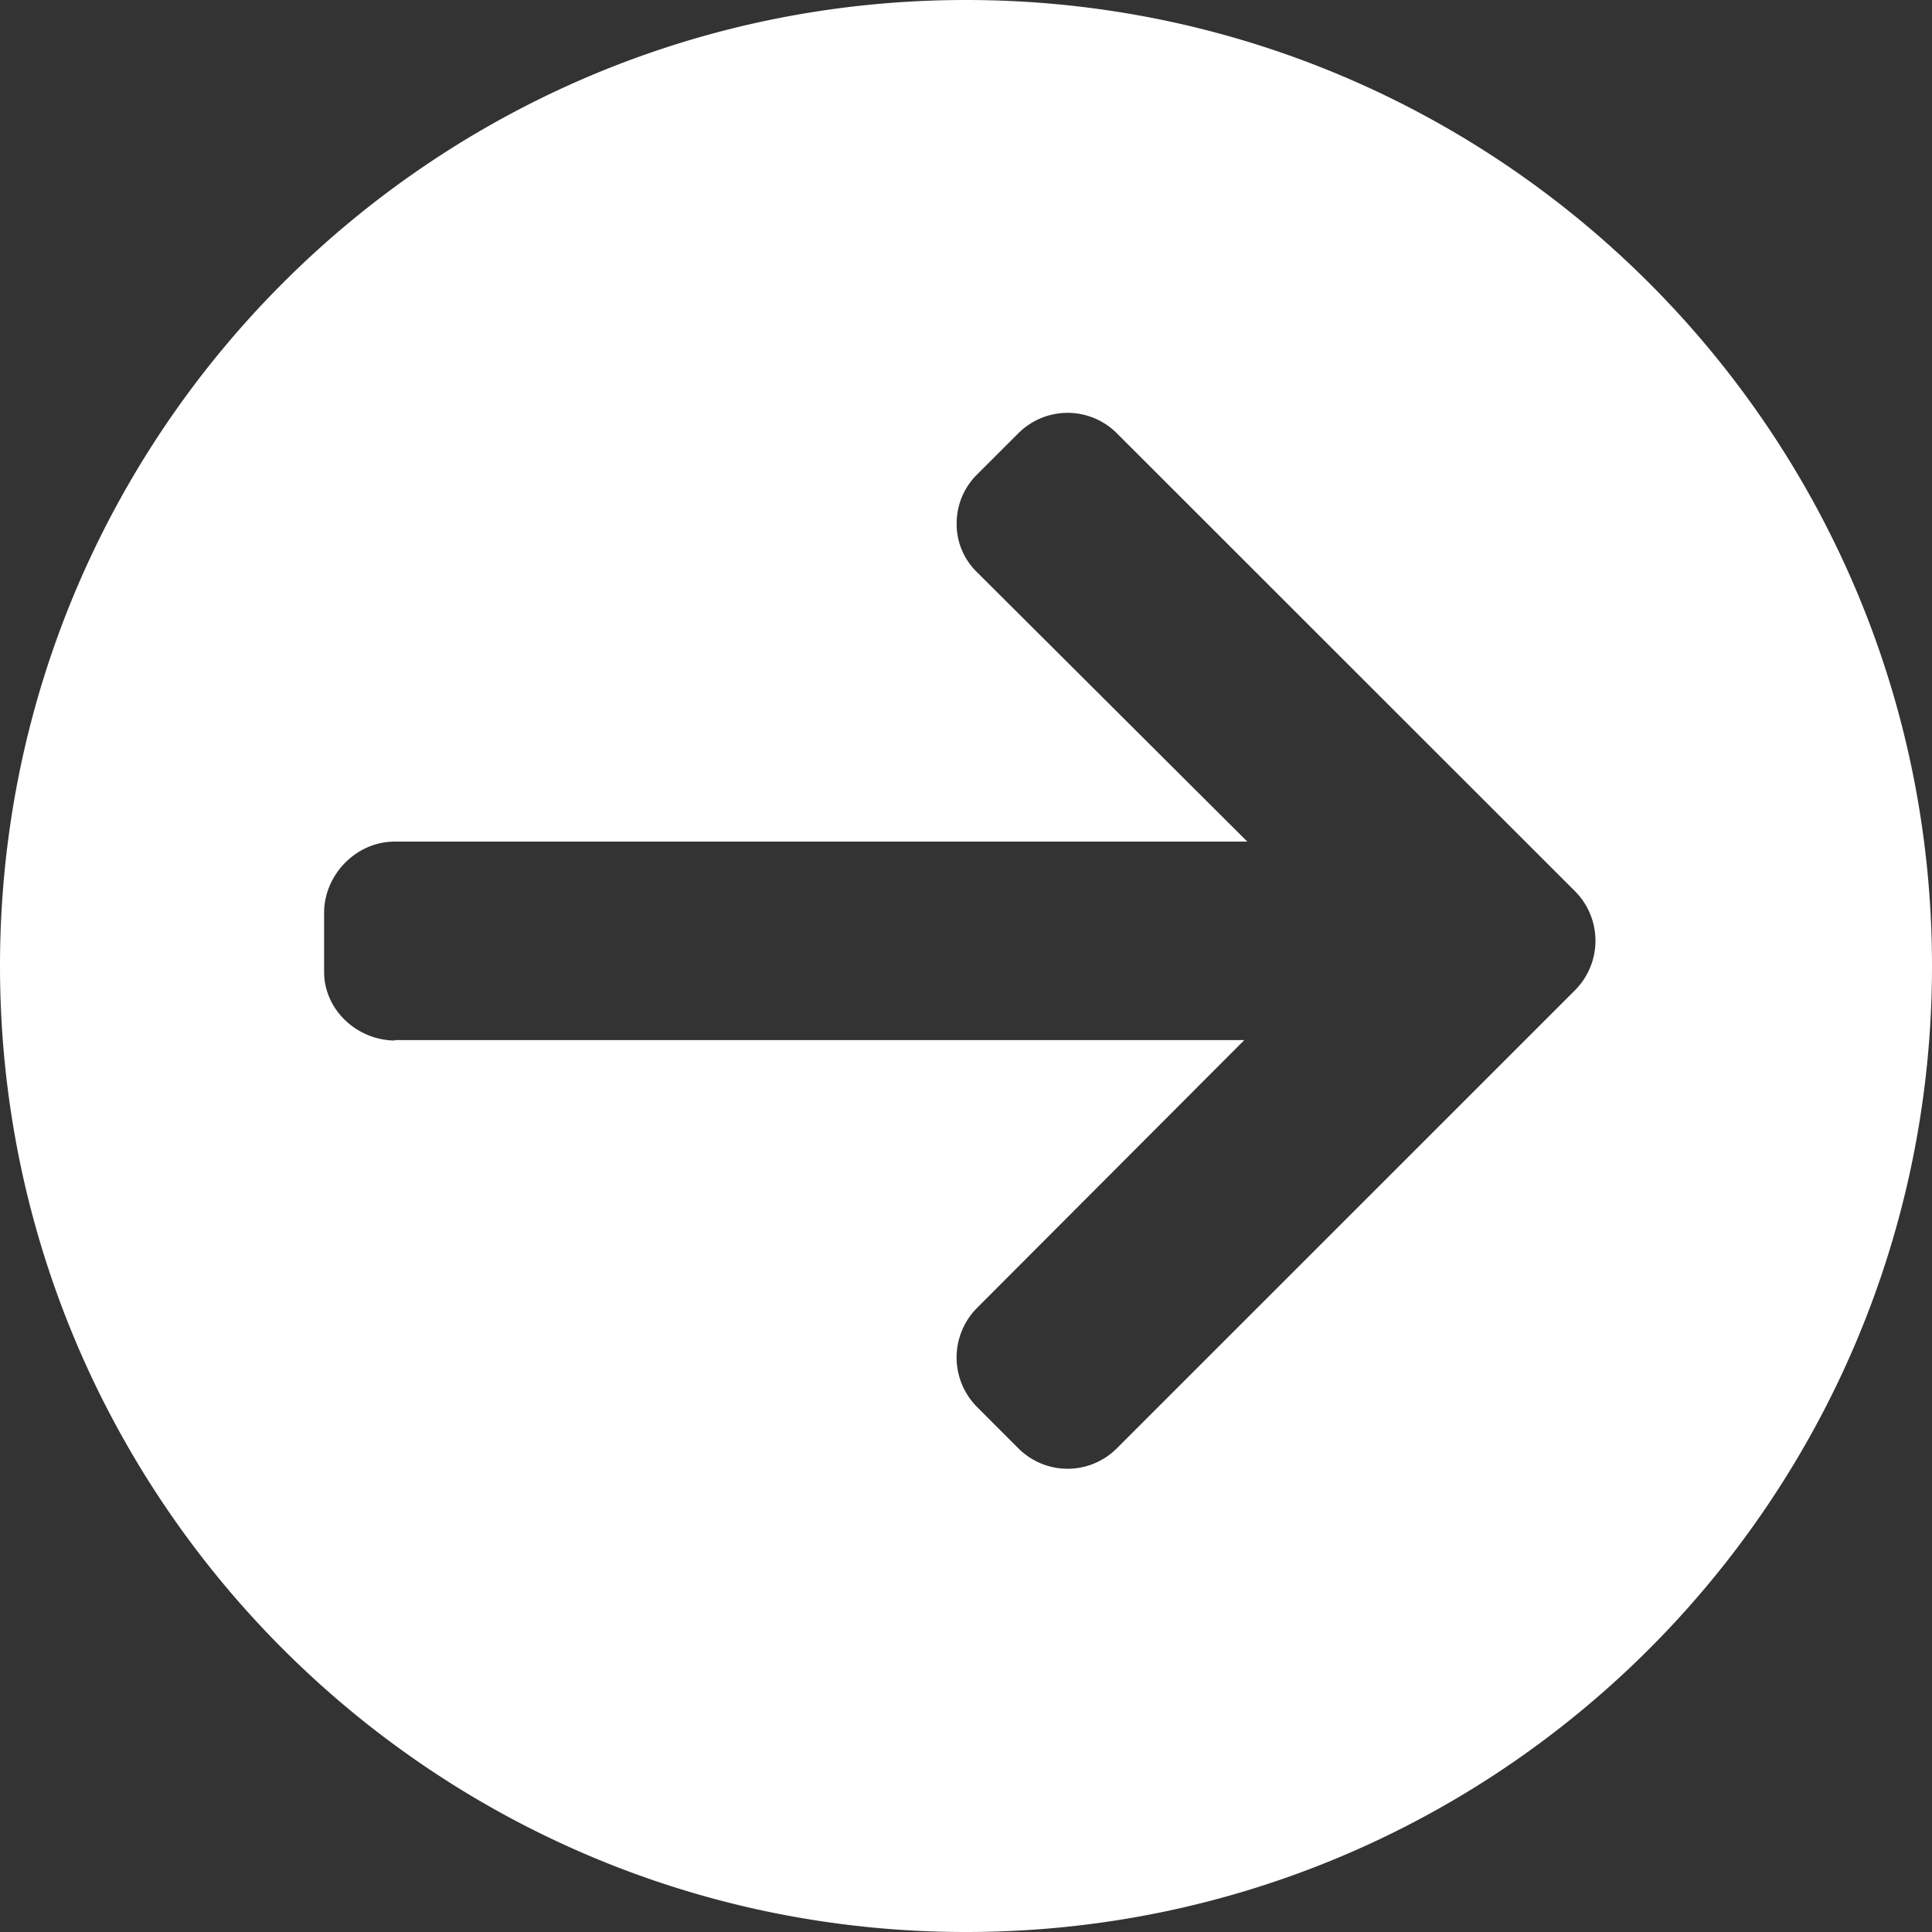 <?xml version="1.0" encoding="UTF-8"?>
<svg xmlns="http://www.w3.org/2000/svg" viewBox="0 0 620 620" width="620" height="620" x="0" y="0"><rect x="0" y="0" width="620" height="620" fill="#333333" stroke="none"/><defs><style>.cls-1{fill:#fff;}</style></defs><title>arrow_white</title><g id="Layer_2" data-name="Layer 2"><g id="Layer_1-2" data-name="Layer 1"><path class="cls-1" d="M310,0C138.79,0,0,138.79,0,310S138.79,620,310,620,620,481.21,620,310,481.21,0,310,0ZM505.5,317.71,358.37,464.82a22.32,22.32,0,0,1-31.53,0l-13.35-13.36a22.53,22.53,0,0,1,0-31.68l85.82-86h-273l.63.14c-12.29,0-22.93-9.77-22.93-22.06v-18.9c0-12.29,10.33-22.88,22.63-22.88H400.28l-86.79-86.5A21.42,21.42,0,0,1,307,168.07a22.06,22.06,0,0,1,6.51-15.76L326.84,139a22.34,22.34,0,0,1,31.53,0L505.5,286.07a22.5,22.5,0,0,1,0,31.64Z"/></g></g></svg>

